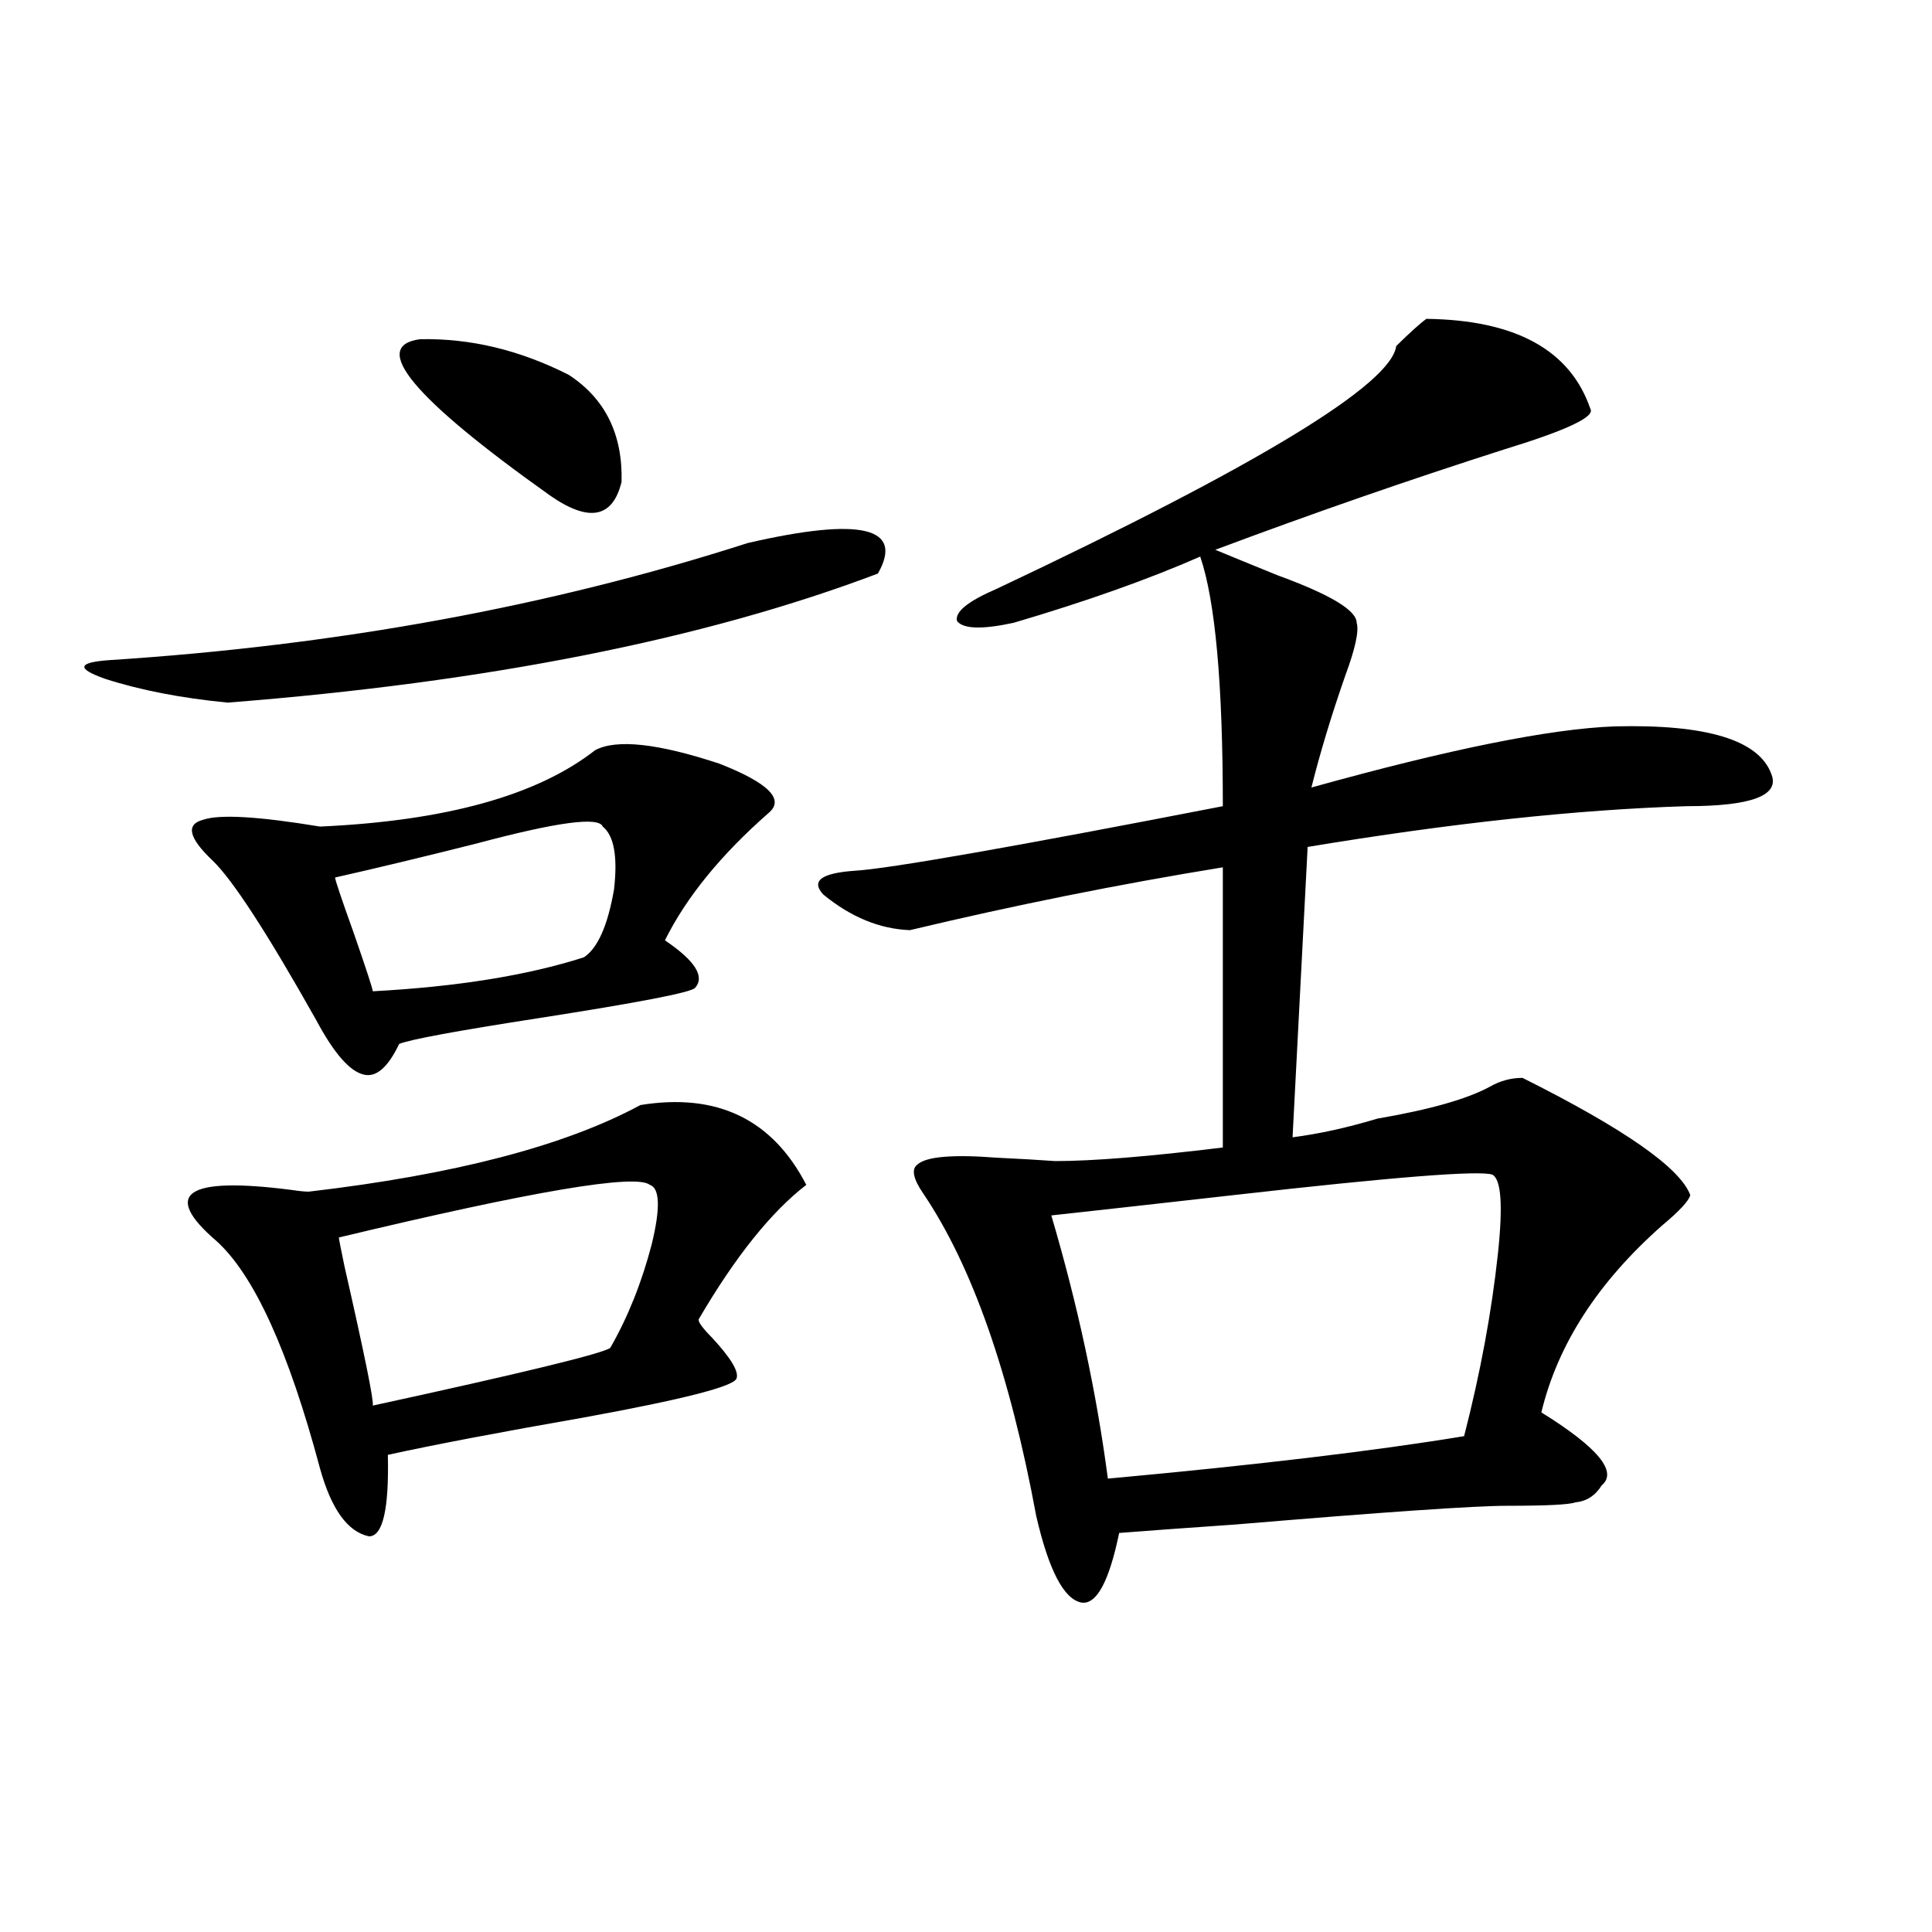 <?xml version="1.0" encoding="utf-8"?>
<!-- Generator: Adobe Illustrator 16.0.0, SVG Export Plug-In . SVG Version: 6.00 Build 0)  -->
<!DOCTYPE svg PUBLIC "-//W3C//DTD SVG 1.1//EN" "http://www.w3.org/Graphics/SVG/1.1/DTD/svg11.dtd">
<svg version="1.1" id="图层_1" xmlns="http://www.w3.org/2000/svg" xmlns:xlink="http://www.w3.org/1999/xlink" x="0px" y="0px"
	 width="1000px" height="1000px" viewBox="0 0 1000 1000" enable-background="new 0 0 1000 1000" xml:space="preserve">
<path d="M387.088,281.051c58.535-13.472,80.974-8.198,67.315,15.82c-89.754,33.989-201.946,56.25-336.577,66.797
	c-24.069-2.334-45.212-6.441-63.413-12.305c-14.969-5.273-14.313-8.487,1.951-9.668C174.73,334.088,284.972,313.873,387.088,281.051
	z M331.479,571.969c39.664-6.441,68.291,7.333,85.852,41.309c-18.216,14.063-36.752,37.216-55.608,69.434
	c-0.655,1.181,1.616,4.395,6.829,9.668c9.756,10.547,13.979,17.578,12.683,21.094c-1.311,4.106-27.651,10.849-79.022,20.215
	c-43.581,7.622-77.406,14.063-101.461,19.336c0.641,28.125-2.606,42.188-9.756,42.188c-11.066-2.334-19.512-14.063-25.365-35.156
	c-16.265-60.933-34.146-100.195-53.657-117.773c-28.627-24.609-15.609-33.398,39.023-26.367c3.902,0.591,6.829,0.879,8.78,0.879
	C235.217,608.004,292.456,593.063,331.479,571.969z M308.065,388.278c11.052-5.85,32.515-3.516,64.389,7.031
	c25.365,9.97,33.811,18.457,25.365,25.488c-24.725,21.684-42.605,43.657-53.657,65.918c15.609,10.547,20.808,18.759,15.609,24.609
	c-1.951,2.348-29.268,7.622-81.949,15.82c-41.63,6.455-65.364,10.849-71.218,13.184c-5.854,12.305-12.042,17.578-18.536,15.82
	c-7.164-1.758-15.289-11.124-24.39-28.125c-25.365-45.113-43.261-72.647-53.657-82.617c-12.362-11.714-13.993-18.745-4.878-21.094
	c8.445-2.925,28.612-1.758,60.486,3.516C230.659,424.903,278.143,411.72,308.065,388.278z M311.968,427.828
	c-1.951-5.273-23.749-2.334-65.364,8.789c-27.972,7.031-52.361,12.895-73.169,17.578c0,1.181,3.247,10.849,9.756,29.004
	c6.494,18.759,9.756,28.716,9.756,29.883c43.566-2.334,79.998-8.198,109.266-17.578c7.149-4.683,12.348-16.397,15.609-35.156
	C319.772,443.36,317.821,432.525,311.968,427.828z M336.357,613.278c-7.164-5.85-60.821,3.227-160.972,27.246
	c0,0.591,0.976,5.576,2.927,14.941c10.396,45.703,15.274,69.736,14.634,72.07c78.047-16.988,119.021-26.944,122.924-29.883
	c9.101-15.82,16.25-33.687,21.463-53.613C341.876,625.294,341.556,615.035,336.357,613.278z M217.336,175.582
	c26.006-0.577,51.706,5.576,77.071,18.457c18.856,12.305,27.957,30.762,27.316,55.371c-4.558,18.759-16.92,21.094-37.072,7.031
	C213.754,206.056,191.315,179.098,217.336,175.582z M474.891,602.731c4.543-4.092,18.201-5.273,40.975-3.516
	c12.348,0.591,22.438,1.181,30.243,1.758c19.512,0,48.444-2.334,86.827-7.031v-145.02c-53.992,8.789-107.97,19.638-161.947,32.52
	c-15.609-0.577-30.578-6.729-44.877-18.457c-6.509-7.031-0.976-11.124,16.585-12.305c18.201-1.167,81.614-12.305,190.239-33.398
	c0-63.281-3.902-106.348-11.707-129.199c-26.676,11.728-58.87,23.154-96.583,34.277c-16.265,3.516-26.021,3.227-29.268-0.879
	c-1.311-4.683,5.519-10.245,20.487-16.699c135.271-63.858,204.218-105.757,206.824-125.684c7.149-7.031,12.348-11.714,15.609-14.063
	c46.173,0.591,74.465,16.123,84.876,46.582c2.592,4.106-12.362,11.137-44.877,21.094c-49.435,15.82-99.189,33.11-149.265,51.855
	c8.445,3.516,19.177,7.91,32.194,13.184c27.316,9.97,40.975,18.169,40.975,24.609c1.296,4.106-0.655,13.184-5.854,27.246
	c-7.164,20.517-13.018,39.853-17.561,58.008c71.538-19.913,123.899-30.459,157.069-31.641c47.469-1.167,74.465,7.031,80.974,24.609
	c4.543,11.137-10.091,16.699-43.901,16.699c-56.584,1.758-121.948,8.789-196.093,21.094l-7.805,150.293
	c13.658-1.758,28.292-4.971,43.901-9.668c27.316-4.683,46.828-10.245,58.535-16.699c5.198-2.925,10.731-4.395,16.585-4.395
	c52.682,26.367,81.614,46.582,86.827,60.645c-0.655,2.939-5.533,8.212-14.634,15.82c-33.17,29.306-53.992,61.523-62.438,96.68
	c29.268,18.169,39.664,30.762,31.219,37.793c-3.262,5.273-7.805,8.212-13.658,8.789c-3.262,1.181-14.969,1.758-35.121,1.758
	c-16.92,0-63.748,3.227-140.484,9.668c-25.365,1.758-45.532,3.227-60.486,4.395c-5.213,25.2-11.707,37.216-19.512,36.035
	c-9.115-1.758-16.92-16.699-23.414-44.824c-13.658-73.828-33.17-129.488-58.535-166.992
	C472.604,610.064,471.629,605.079,474.891,602.731z M772.444,608.004c-6.509-2.334-51.065,1.181-133.655,10.547
	c-41.63,4.697-73.169,8.212-94.632,10.547c13.658,46.294,23.414,91.708,29.268,136.23c76.736-7.031,138.198-14.351,184.386-21.973
	c8.445-32.808,14.299-64.448,17.561-94.922C777.963,623.824,776.987,610.353,772.444,608.004z"/>
</svg>
